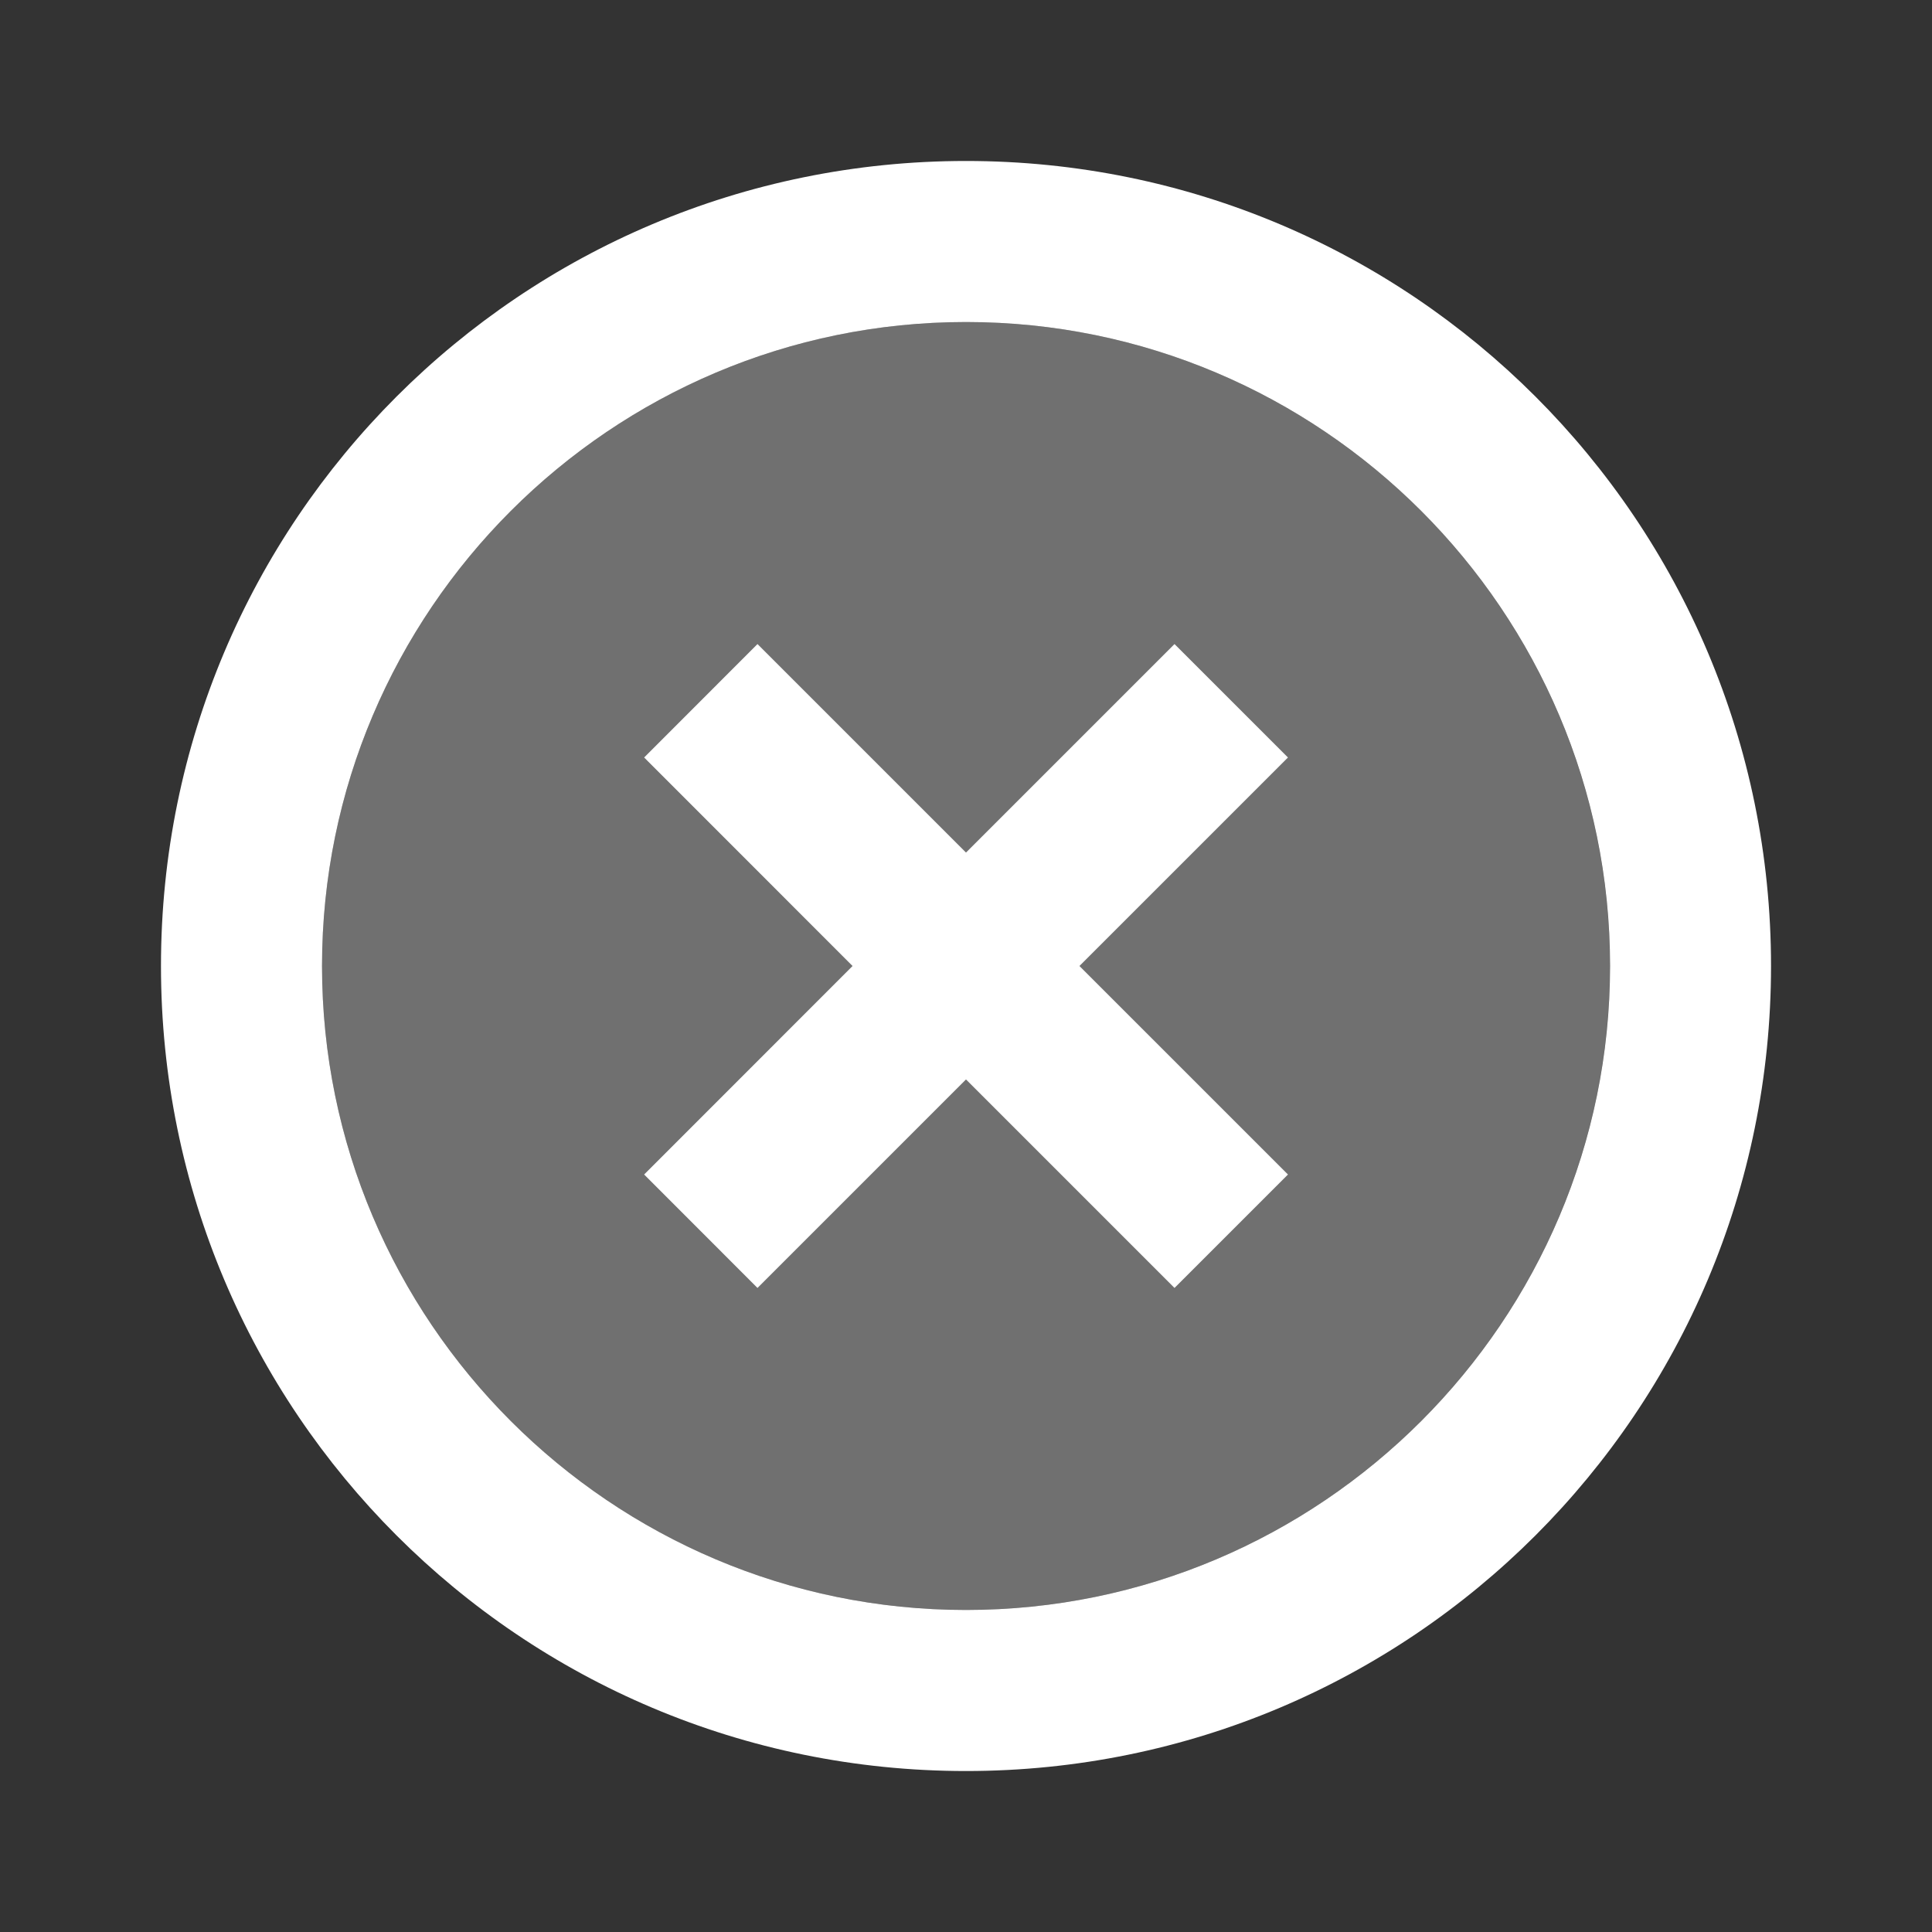 <svg width="25" height="25" viewBox="0 0 25 25" fill="none" xmlns="http://www.w3.org/2000/svg">
<rect x="0" y="0" width="25" height="25" fill="#333333" stroke="none"/>
<path opacity="0.3" d="M12.5 4.167C7.906 4.167 4.167 7.906 4.167 12.5C4.167 17.094 7.906 20.833 12.5 20.833C17.094 20.833 20.833 17.094 20.833 12.5C20.833 7.906 17.094 4.167 12.5 4.167ZM16.666 15.198L15.198 16.667L12.5 13.969L9.802 16.667L8.333 15.198L11.031 12.5L8.333 9.802L9.802 8.333L12.5 11.031L15.198 8.333L16.666 9.802L13.969 12.5L16.666 15.198Z" fill="white"/>
<path d="M15.198 8.333L12.5 11.031L9.802 8.333L8.334 9.802L11.031 12.5L8.334 15.198L9.802 16.667L12.5 13.969L15.198 16.667L16.667 15.198L13.969 12.5L16.667 9.802L15.198 8.333ZM12.5 2.083C6.74 2.083 2.083 6.74 2.083 12.5C2.083 18.26 6.74 22.917 12.5 22.917C18.261 22.917 22.917 18.26 22.917 12.5C22.917 6.74 18.261 2.083 12.5 2.083ZM12.5 20.833C7.906 20.833 4.167 17.094 4.167 12.5C4.167 7.906 7.906 4.167 12.5 4.167C17.094 4.167 20.834 7.906 20.834 12.5C20.834 17.094 17.094 20.833 12.5 20.833Z" fill="white"/>
</svg>
